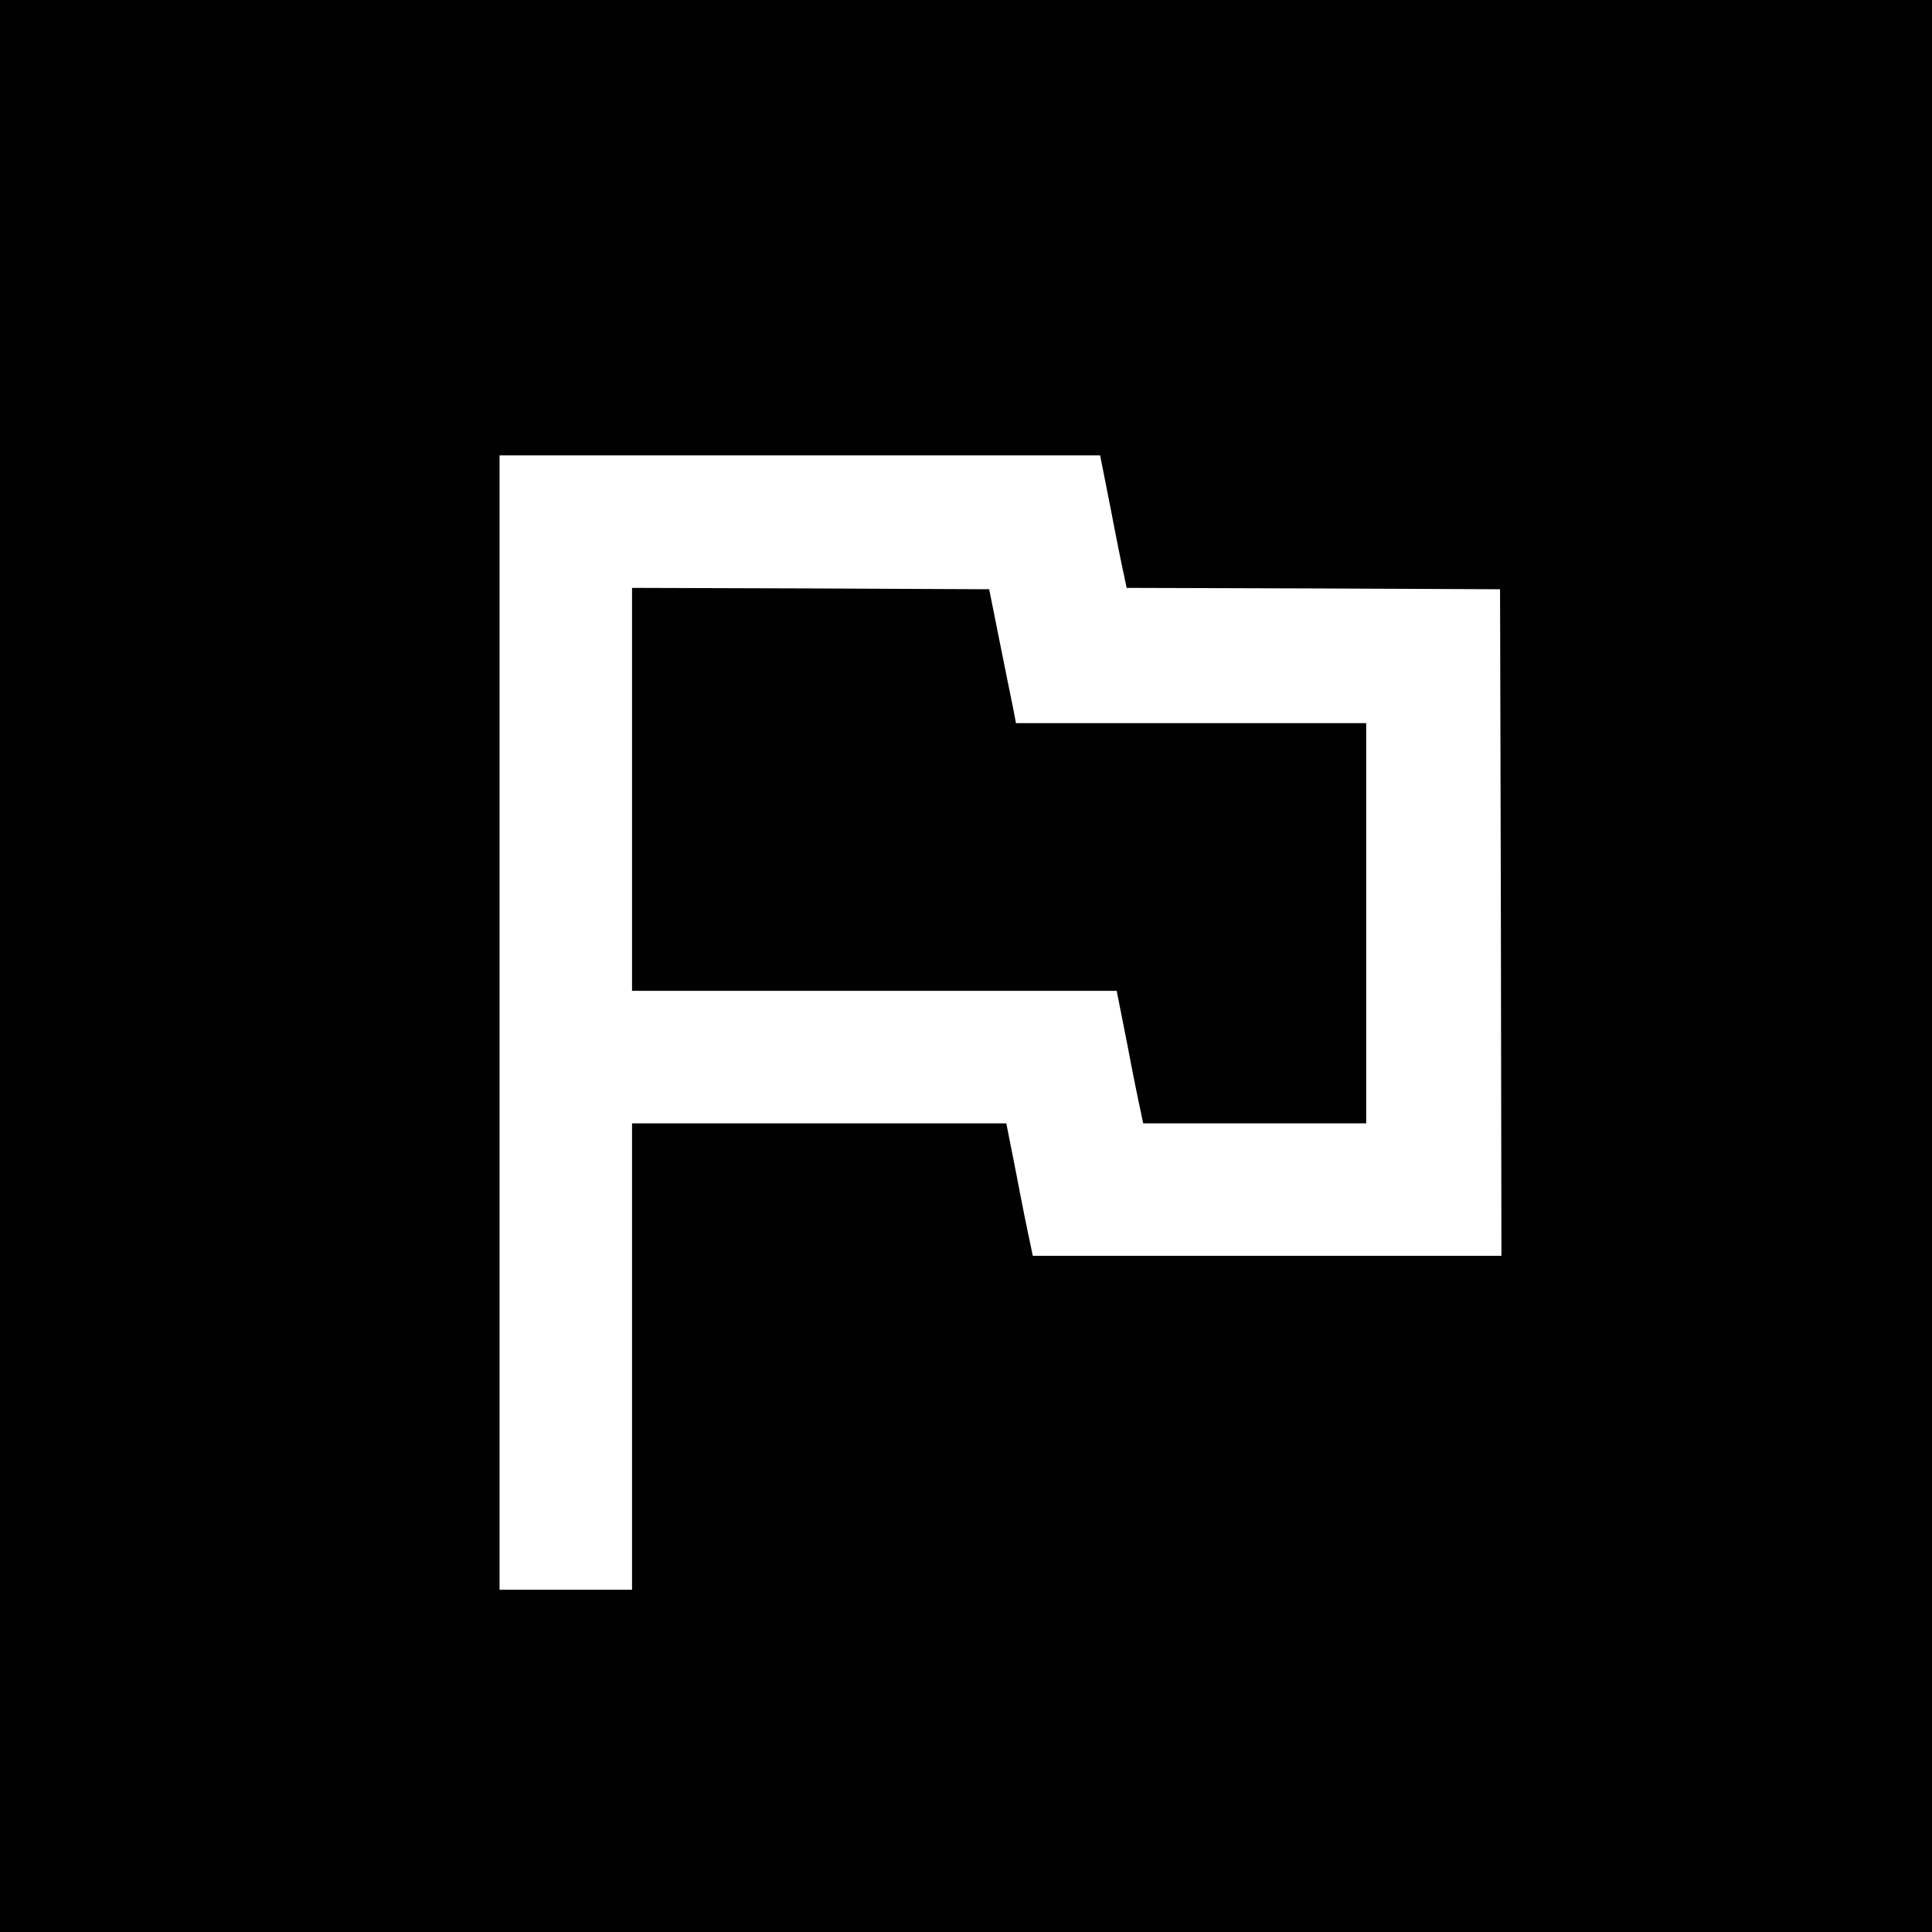 <?xml version="1.0" standalone="no"?>
<!DOCTYPE svg PUBLIC "-//W3C//DTD SVG 20010904//EN"
 "http://www.w3.org/TR/2001/REC-SVG-20010904/DTD/svg10.dtd">
<svg version="1.0" xmlns="http://www.w3.org/2000/svg"
 width="700pt" height="700pt" viewBox="0 0 700 700"
 preserveAspectRatio="xMidYMid meet">
<g transform="translate(0,700) scale(0.1,-0.1)"
fill="#000000" stroke="none">
<path d="M0 3500 l0 -3500 3500 0 3500 0 0 3500 0 3500 -3500 0 -3500 0 0
-3500z m4024 1658 c20 -106 42 -214 48 -240 l10 -48 676 -2 677 -3 3 -1207 2
-1208 -849 0 -849 0 -10 48 c-6 26 -28 134 -48 240 l-38 192 -678 0 -678 0 0
-845 0 -845 -240 0 -240 0 0 2055 0 2055 1088 0 1088 0 38 -192z"/>
<path d="M2290 4140 l0 -730 878 0 878 0 38 -192 c20 -106 42 -214 48 -240
l10 -48 404 0 404 0 0 725 0 725 -634 0 -635 0 -10 53 c-6 28 -28 138 -49 242
l-38 190 -647 3 -647 2 0 -730z"/>
</g>
</svg>
